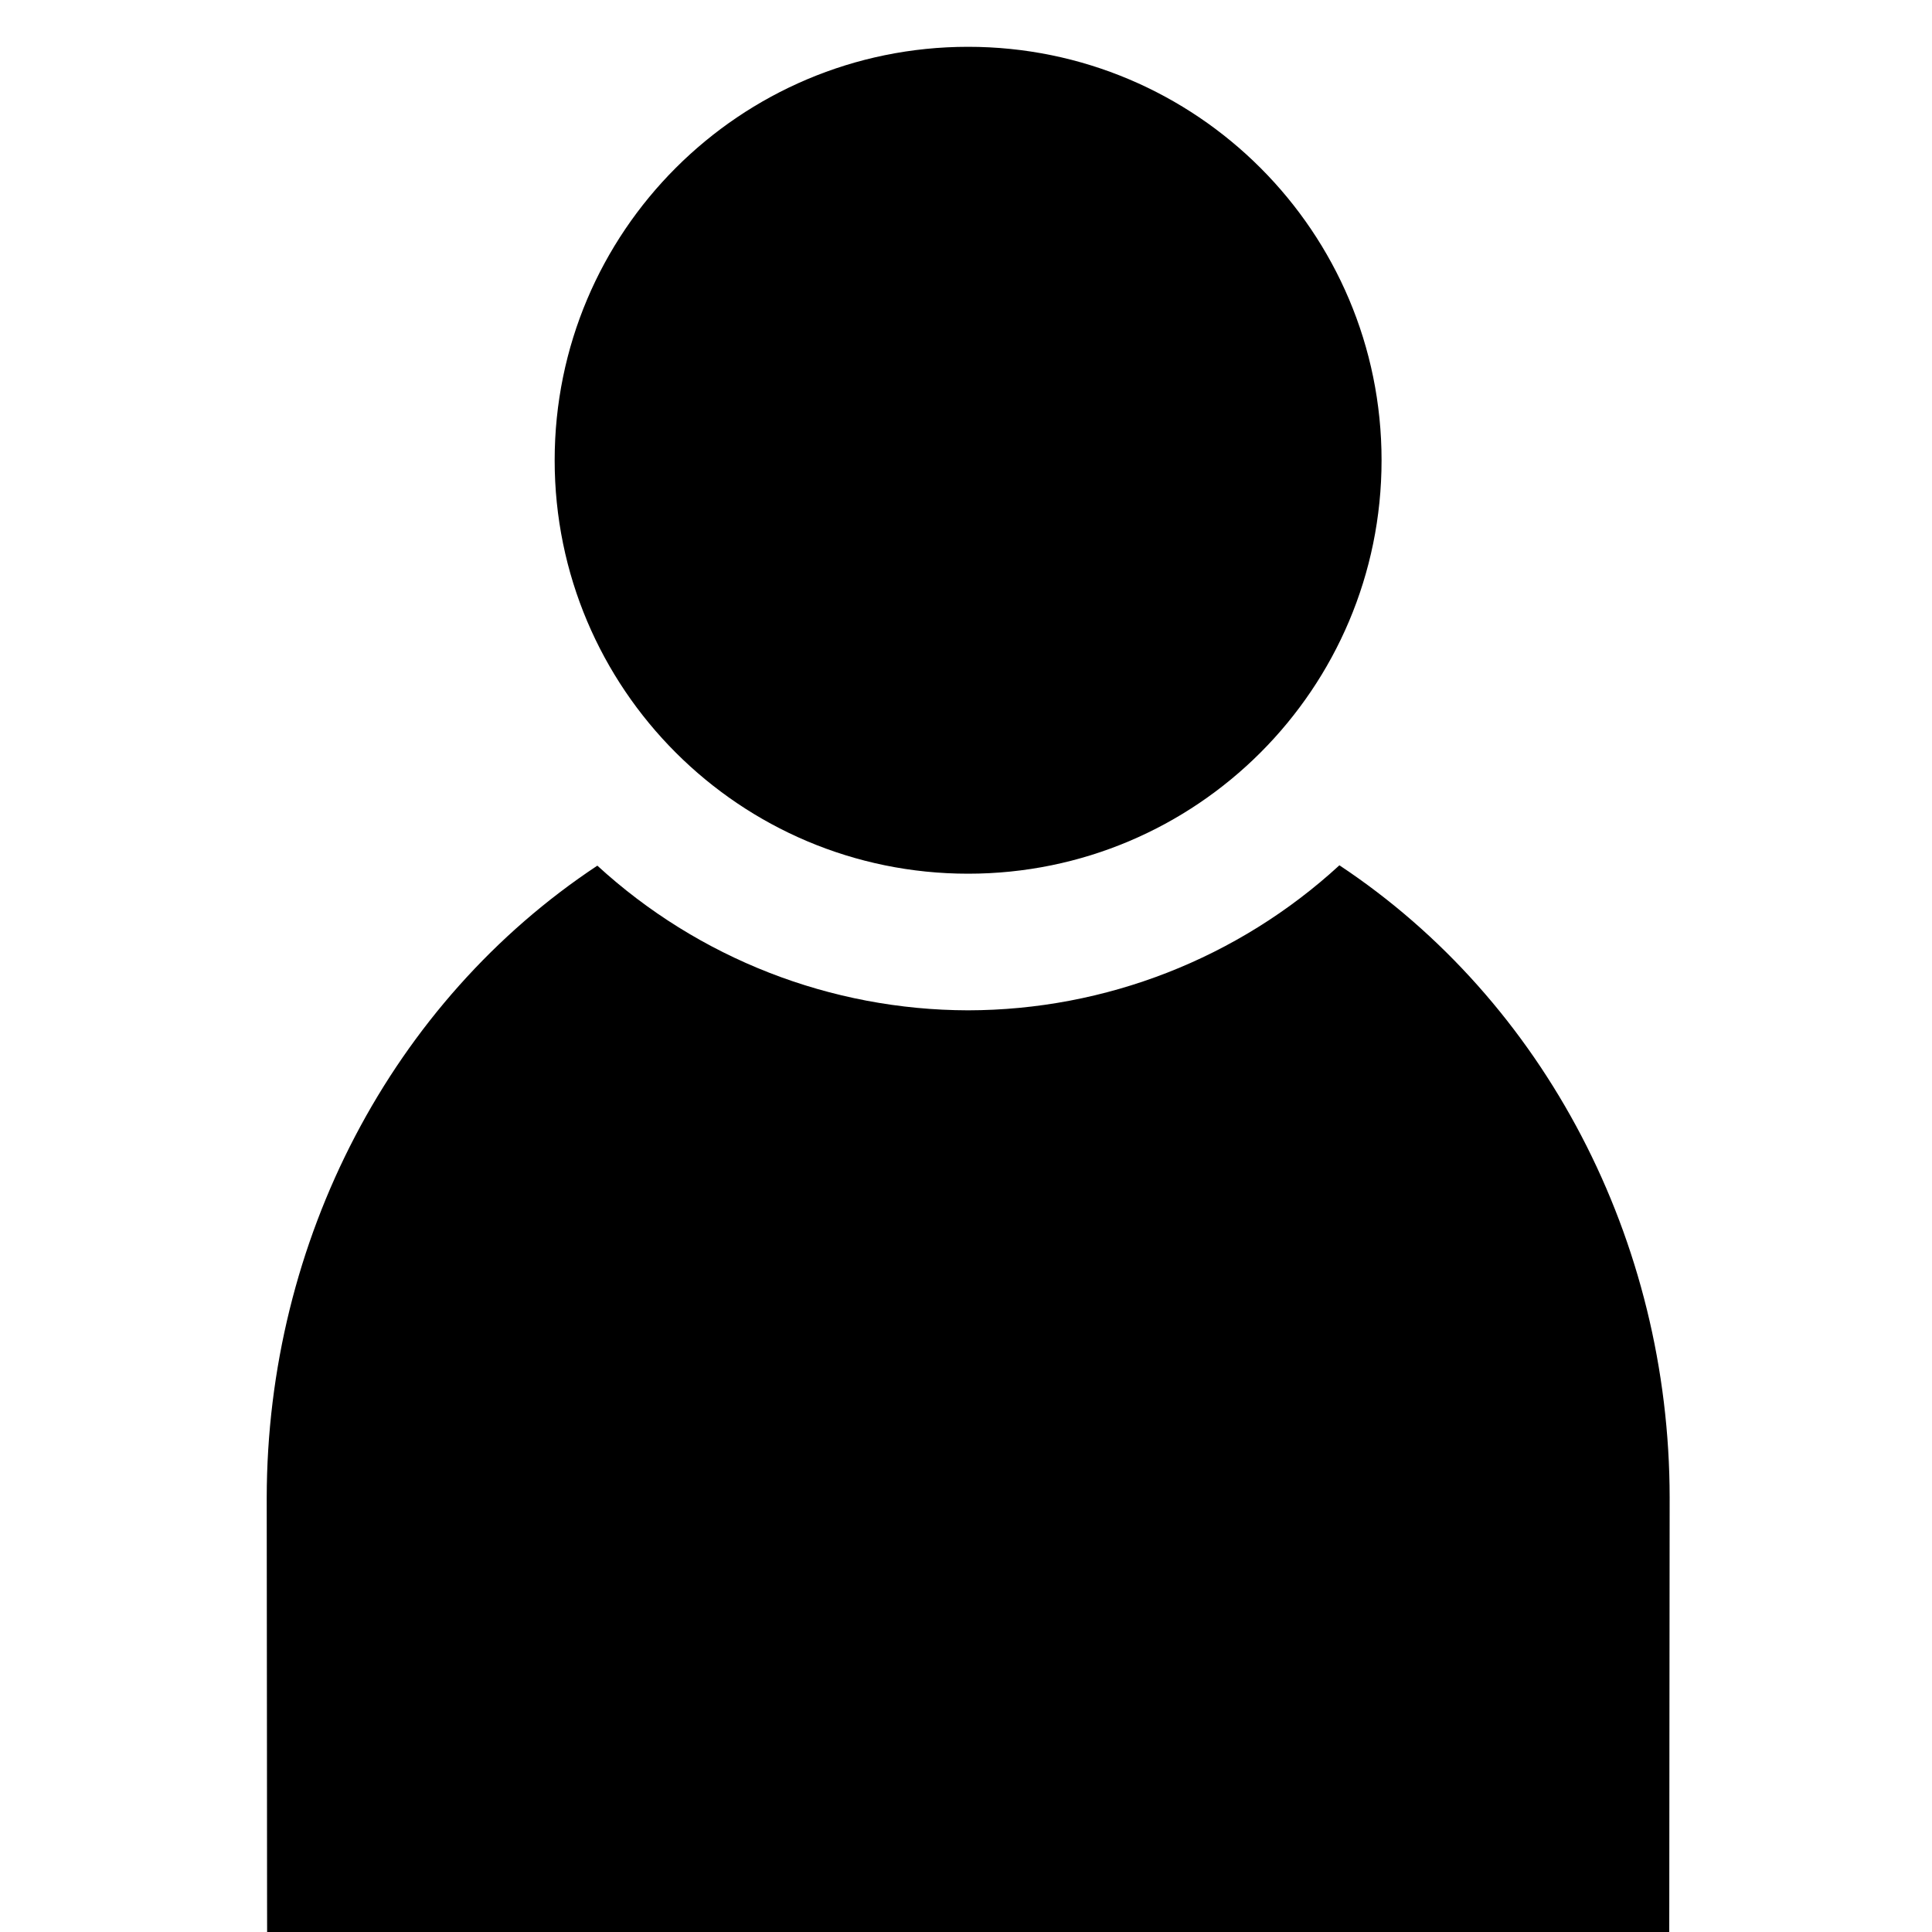 <?xml version="1.0" encoding="UTF-8"?>
<svg width="800" height="800" version="1.1" viewBox="140 200 530 400" xmlns="http://www.w3.org/2000/svg">
 <path d="m405.58 147.84c-62.64 2.9e-4 -113.42 50.78-113.42 113.42-7.9e-4 62.641 50.779 113.42 113.42 113.42 62.641-2.8e-4 113.42-50.781 113.42-113.42-2.9e-4 -62.64-50.78-113.42-113.42-113.42zm101.84 224.55c-27.783 25.521-64.118 39.709-101.84 39.768-37.67-0.069-73.953-14.225-101.71-39.688-56.326 37.29-90.605 102.8-90.701 173.35 0.038 1.013 0.083 131.29 0.135 132.3h384.59c0.053-1.012 0.098-131.29 0.137-132.3-0.042-70.546-34.272-136.09-90.57-173.43z" color="#000000" color-rendering="auto" image-rendering="auto" shape-rendering="auto" solid-color="#000000" style="isolation:auto;mix-blend-mode:normal"/>
</svg>
